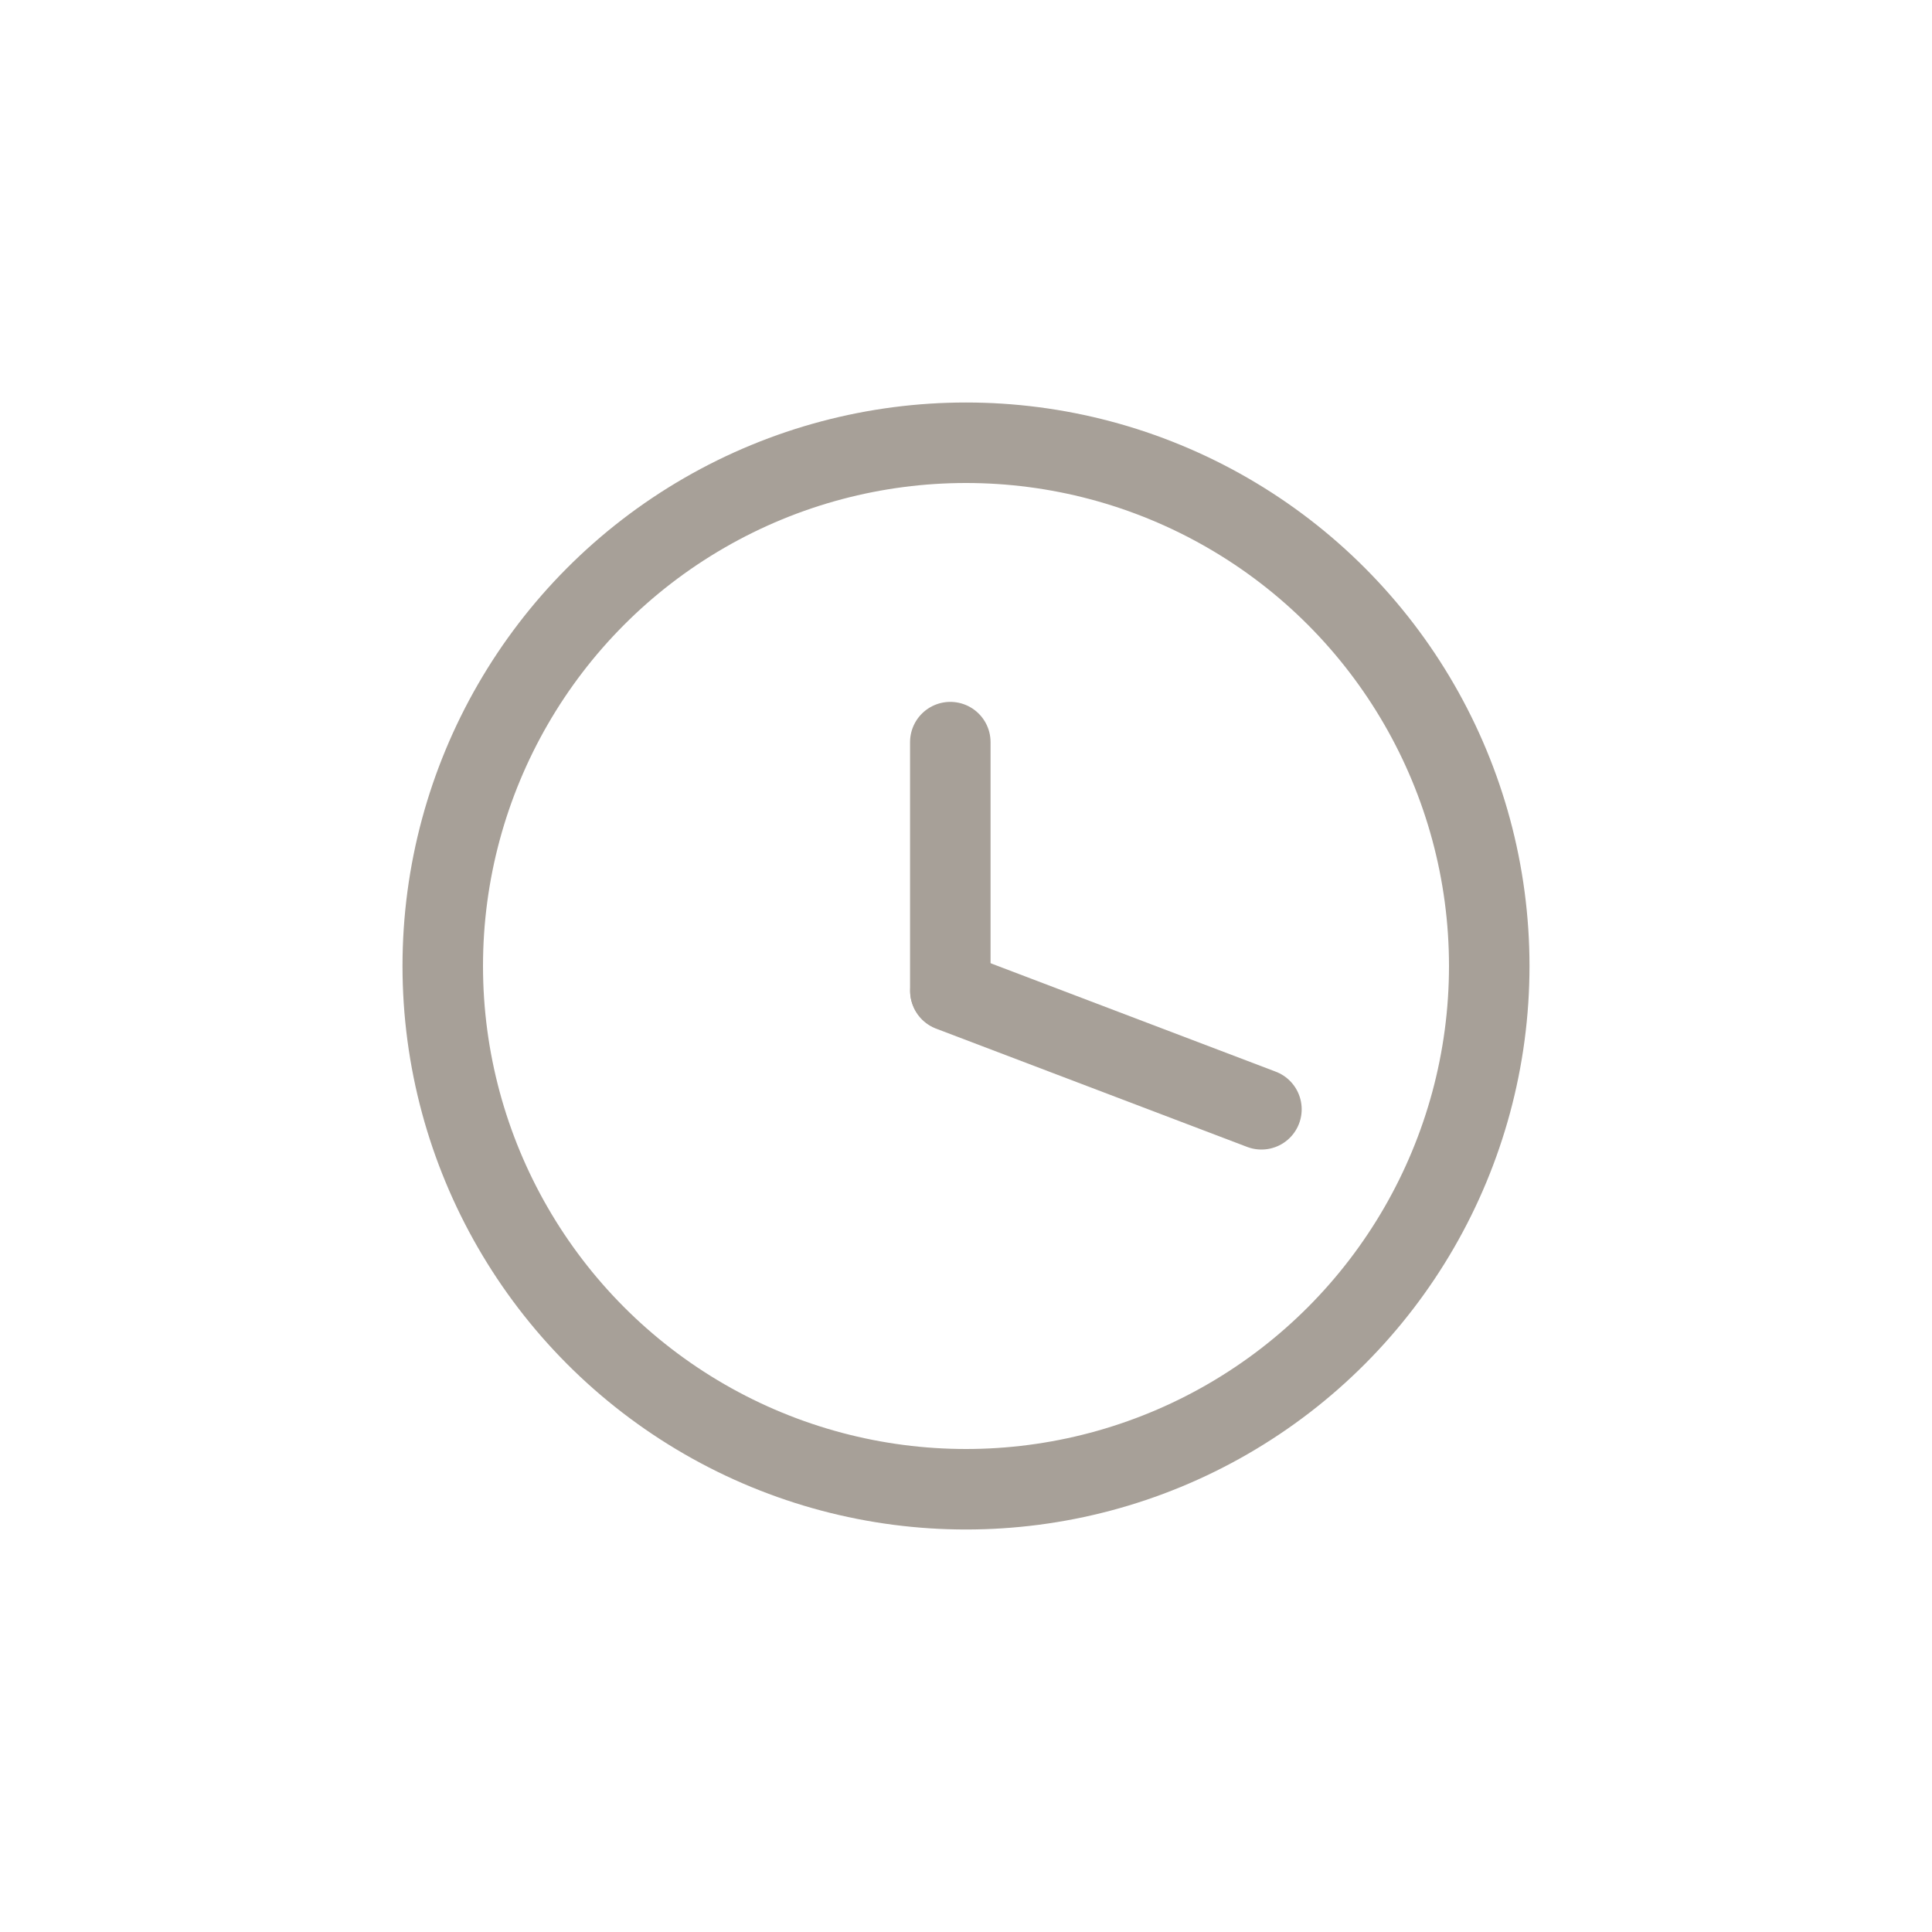 <svg id="Component_359_2" data-name="Component 359 – 2" xmlns="http://www.w3.org/2000/svg" width="24" height="24" viewBox="0 0 24 24">
  <g id="Symbol_165_491" data-name="Symbol 165 – 491">
    <path id="Path_5247" data-name="Path 5247" d="M0,0H24V24H0Z" fill="none"/>
  </g>
  <g id="Ellipse_362" data-name="Ellipse 362" transform="translate(5 5)" fill="none" stroke="#a7a098" stroke-width="1">
    <circle cx="7" cy="7" r="7" stroke="none"/>
    <circle cx="7" cy="7" r="6.5" fill="none"/>
  </g>
  <line id="Line_571" data-name="Line 571" x1="3.863" y1="1.469" transform="translate(11.807 12.311)" fill="none" stroke="#a7a098" stroke-linecap="round" stroke-width="1"/>
  <line id="Line_572" data-name="Line 572" y2="3.086" transform="translate(11.805 9.219)" fill="none" stroke="#a7a098" stroke-linecap="round" stroke-width="1"/>
</svg>
